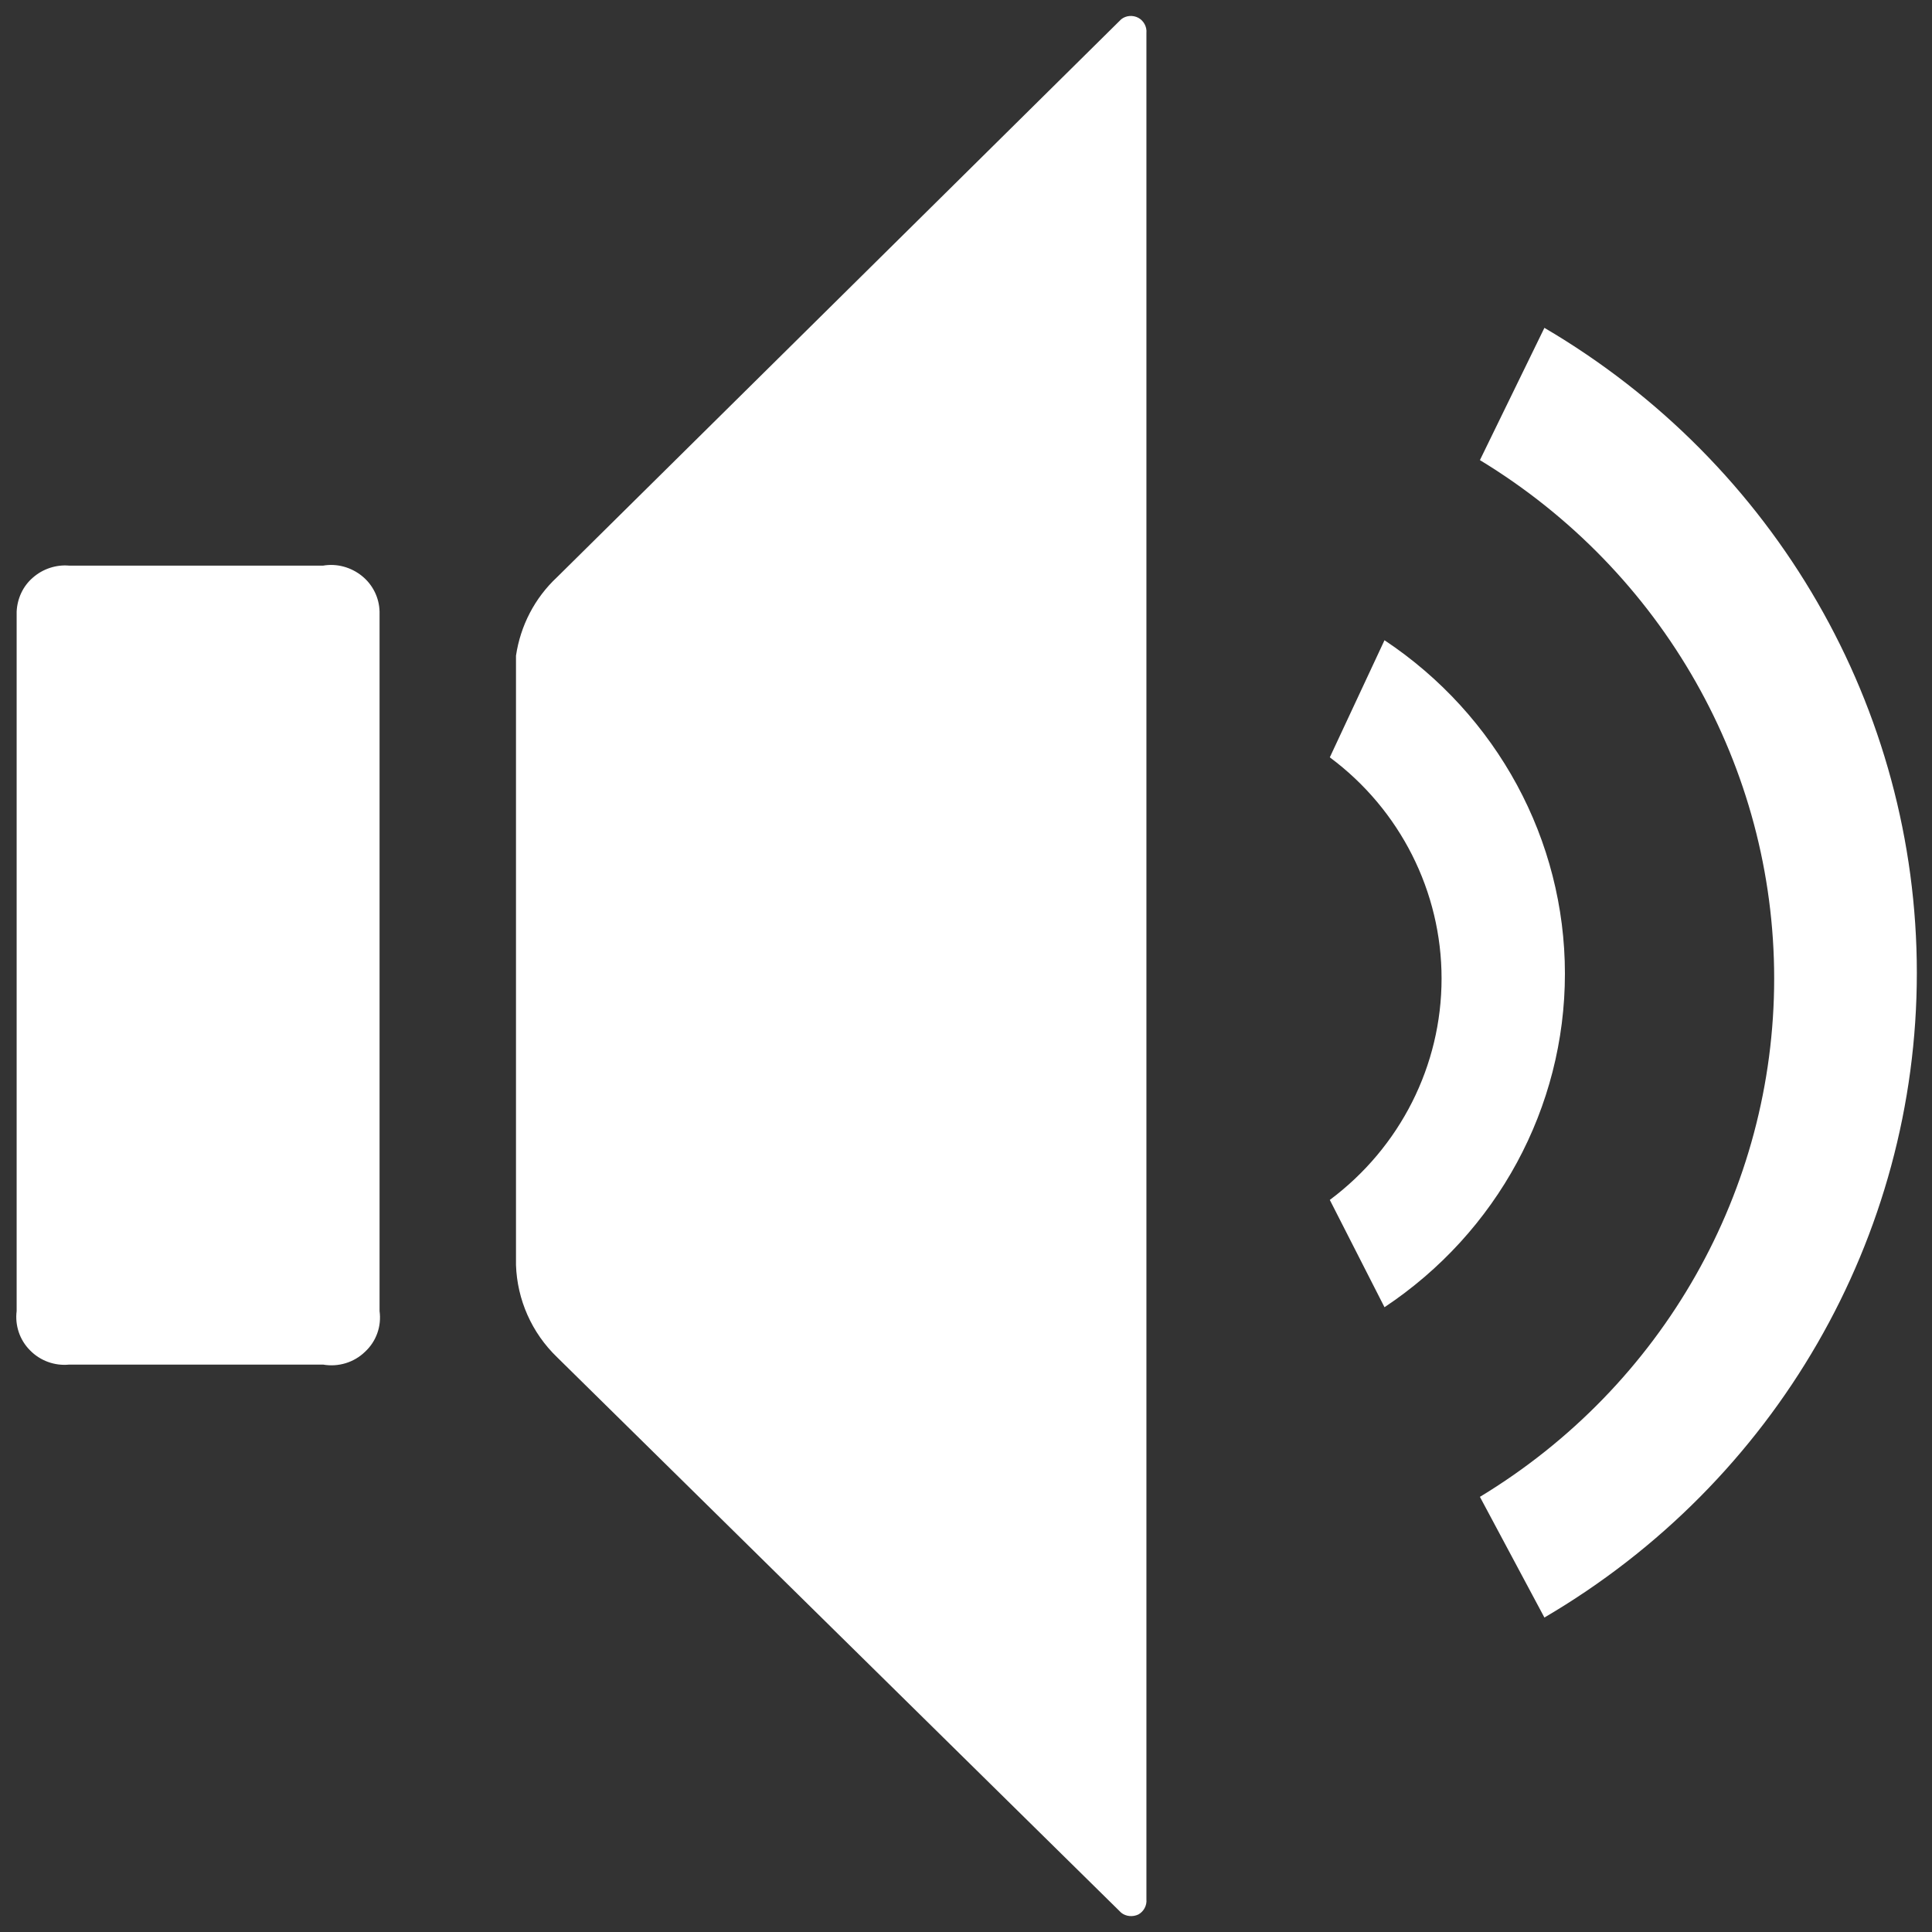 <!DOCTYPE svg PUBLIC "-//W3C//DTD SVG 1.1//EN" "http://www.w3.org/Graphics/SVG/1.1/DTD/svg11.dtd">
<svg xmlns="http://www.w3.org/2000/svg" xmlns:xlink="http://www.w3.org/1999/xlink" version="1.1" width="65px" height="65px" viewBox="-0.5 -0.5 65 65" content="&lt;mxfile modified=&quot;2023-09-29T20:10:11.613Z&quot; host=&quot;&quot; agent=&quot;Mozilla/5.0 (Windows NT 10.0; Win64; x64) AppleWebKit/537.36 (KHTML, like Gecko) draw.io/11.1.4 Chrome/76.0.381.88 Electron/6.0.0 Safari/537.36&quot; version=&quot;11.1.4&quot; etag=&quot;sAw8VecAt17-NRGU7ghK&quot; type=&quot;device&quot;&gt;&lt;diagram id=&quot;pg7EvX32No45k1qsqo3Y&quot;&gt;jZNNb8IwDIZ/Ta+oH6iCI3SwHTZpEoedQ2PaiCSu0hTKfv1cmvQDhDR6IHlsJ2/tt0GSqfbdsKr8Qg4yiEPeBslbEMdRuErpryO3nqzTVQ8KI7hLGsFB/IKvdLQRHOpZokWUVlRzmKPWkNsZY8bgdZ52Qjm/tWIFPIFDzuQz/RHclj1dheHIP0AUpX0IHFl+Lgw22l0XxEm06Z4+rJg/yuXXJeN4naBkFySZQbT9SrUZyK61vmt93f5FdJBtQNv/FMR9wYXJBrziuy57860YJIZBsuWsLoG7TWmVpGVEy9oaPEOGEg0RjZqKt5IdQX5jLaxATTgnUUDx7QWMFdTsz4eEI1qLapKwkaLoAhYroszthnNIWtWpVG3R2XCh6pzBogANhskFa7hAyjoJKb0ymsf+/iPuXp2ugvZl+6JhKOR1QAXW3CjFFaRrZ2tn82Xq5nodTZMue1RO/OIZczYthpPHWdHCjctvR1vcY5NPL9n9AQ==&lt;/diagram&gt;&lt;/mxfile&gt;"><rect x="-0.5" y="-0.5" width="65" height="65" fill="#333333" stroke="none"/><defs/><g><path d="M 1.83 45.41 C 1.34 45.46 0.85 45.28 0.51 44.93 C 0.16 44.58 0 44.09 0.06 43.61 L 0.06 20.08 C 0.08 19.64 0.27 19.22 0.61 18.93 C 0.94 18.64 1.39 18.49 1.83 18.53 L 10.37 18.53 C 10.83 18.45 11.31 18.58 11.68 18.88 C 12.04 19.17 12.26 19.61 12.27 20.08 L 12.27 43.61 C 12.34 44.12 12.16 44.63 11.78 44.98 C 11.41 45.34 10.88 45.5 10.37 45.41 Z M 18.24 45.16 C 17.39 44.34 16.9 43.23 16.86 42.06 L 16.86 21.56 C 17.01 20.55 17.49 19.62 18.24 18.92 L 37.22 0.15 C 37.38 0.02 37.61 0 37.8 0.1 C 37.98 0.2 38.09 0.4 38.07 0.61 L 38.07 63.4 C 38.09 63.61 37.98 63.81 37.8 63.91 C 37.61 64 37.38 63.98 37.22 63.85 Z M 44.24 39.87 C 46.61 38.1 48 35.35 48 32.42 C 48 29.5 46.61 26.74 44.24 24.98 L 46.08 21.04 C 49.87 23.56 52.15 27.76 52.15 32.26 C 52.15 36.76 49.87 40.96 46.08 43.48 Z M 49.29 49.86 C 55.45 46.13 59.19 39.53 59.19 32.42 C 59.19 25.32 55.45 18.72 49.29 14.98 L 51.46 10.53 C 59.24 15.1 63.99 23.34 63.99 32.23 C 63.99 41.12 59.24 49.36 51.46 53.92 Z" fill="#ffffff" stroke="none" pointer-events="none"/></g></svg>